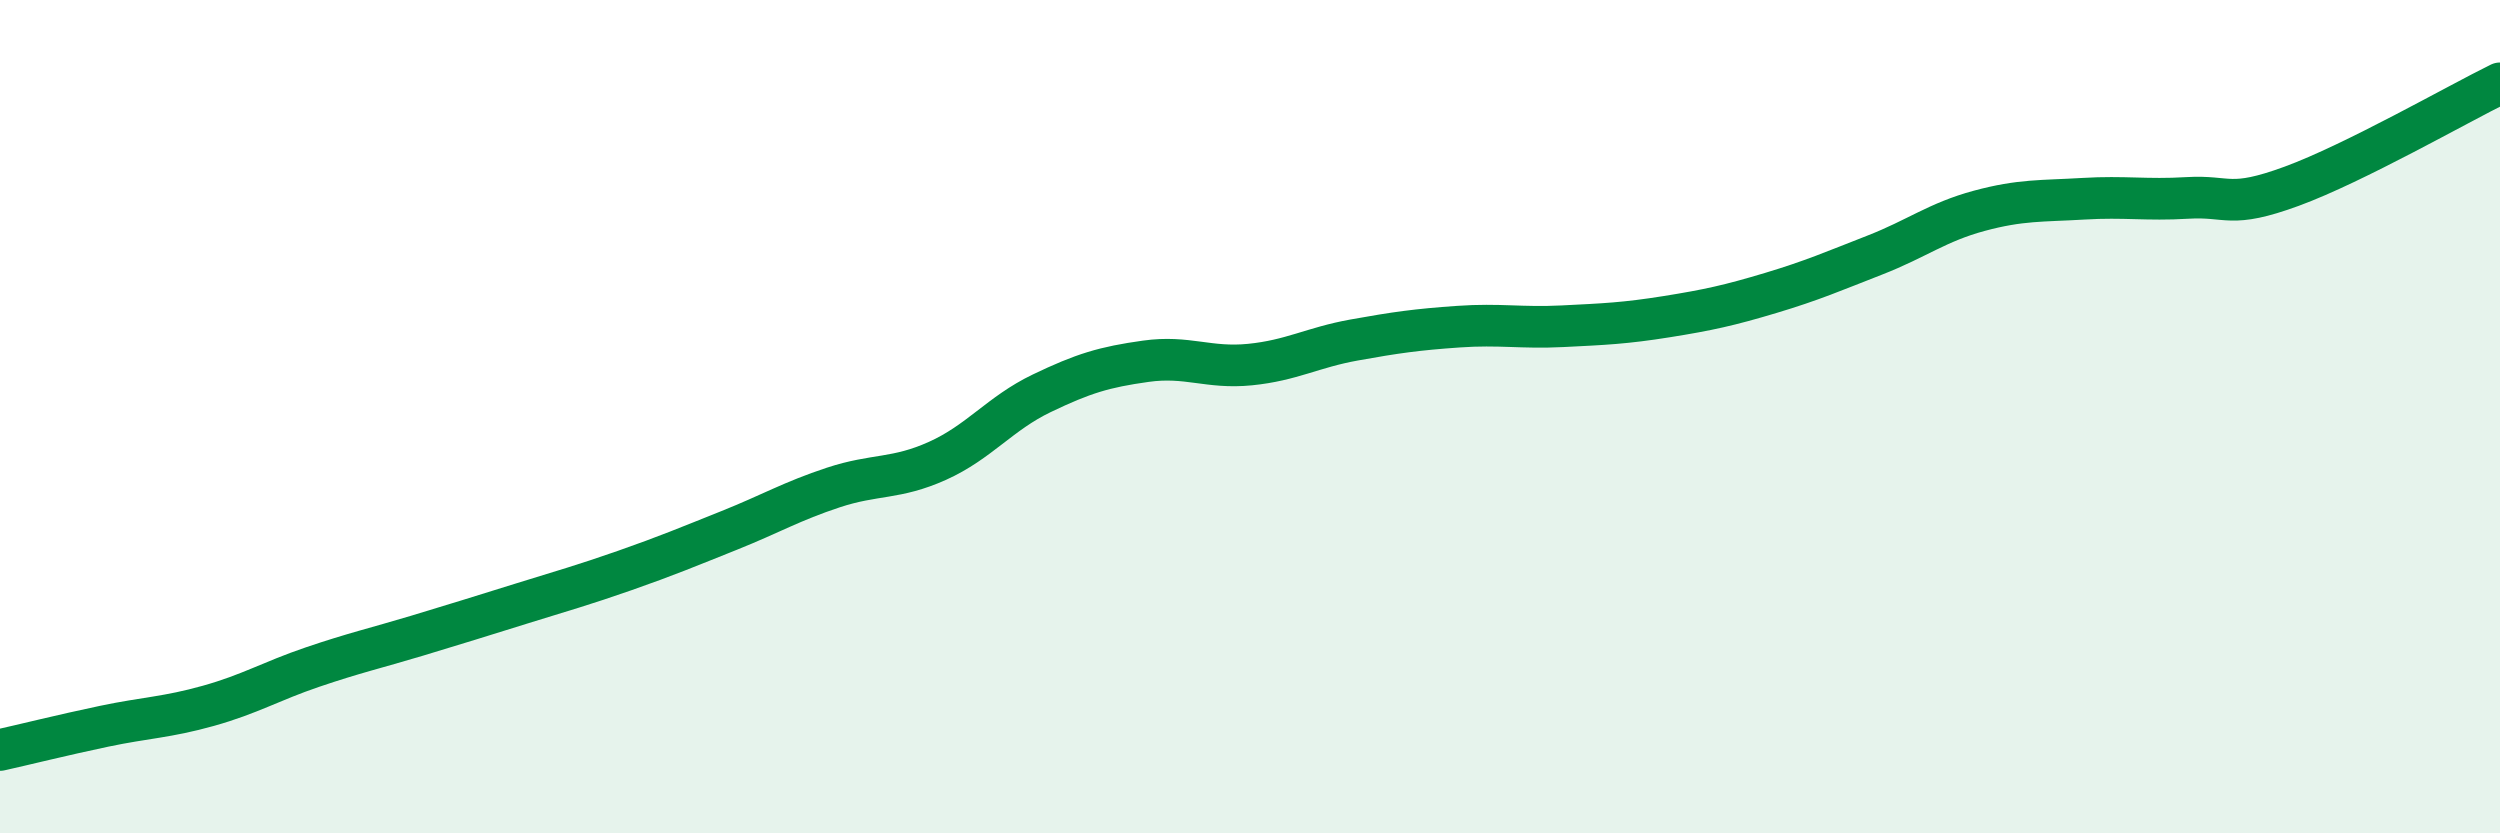 
    <svg width="60" height="20" viewBox="0 0 60 20" xmlns="http://www.w3.org/2000/svg">
      <path
        d="M 0,18 C 0.5,17.89 1.5,17.64 2.5,17.43 C 3.5,17.22 4,17.22 5,16.94 C 6,16.66 6.5,16.35 7.5,16.01 C 8.5,15.67 9,15.56 10,15.26 C 11,14.96 11.5,14.8 12.5,14.49 C 13.5,14.18 14,14.04 15,13.69 C 16,13.34 16.5,13.13 17.5,12.73 C 18.5,12.33 19,12.03 20,11.7 C 21,11.37 21.5,11.51 22.5,11.06 C 23.5,10.61 24,9.92 25,9.44 C 26,8.96 26.5,8.81 27.5,8.67 C 28.5,8.53 29,8.85 30,8.75 C 31,8.65 31.5,8.34 32.5,8.16 C 33.5,7.98 34,7.91 35,7.84 C 36,7.77 36.5,7.88 37.5,7.83 C 38.5,7.78 39,7.76 40,7.6 C 41,7.44 41.5,7.33 42.5,7.03 C 43.5,6.73 44,6.51 45,6.12 C 46,5.73 46.5,5.33 47.5,5.06 C 48.5,4.79 49,4.83 50,4.77 C 51,4.71 51.5,4.81 52.5,4.75 C 53.5,4.69 53.5,5.02 55,4.47 C 56.5,3.92 59,2.49 60,2L60 20L0 20Z"
        fill="#008740"
        opacity="0.1"
        stroke-linecap="round"
        stroke-linejoin="round"
      />
      <path
        d="M 0,18 C 0.5,17.89 1.5,17.64 2.5,17.43 C 3.5,17.22 4,17.22 5,16.94 C 6,16.66 6.5,16.35 7.5,16.01 C 8.5,15.67 9,15.56 10,15.26 C 11,14.96 11.5,14.8 12.5,14.49 C 13.5,14.18 14,14.04 15,13.69 C 16,13.34 16.5,13.13 17.5,12.73 C 18.5,12.33 19,12.03 20,11.7 C 21,11.37 21.5,11.51 22.5,11.06 C 23.5,10.61 24,9.92 25,9.44 C 26,8.96 26.5,8.81 27.5,8.67 C 28.5,8.53 29,8.85 30,8.75 C 31,8.65 31.5,8.34 32.5,8.16 C 33.5,7.98 34,7.91 35,7.84 C 36,7.77 36.5,7.88 37.5,7.83 C 38.5,7.78 39,7.76 40,7.6 C 41,7.44 41.5,7.33 42.5,7.03 C 43.5,6.73 44,6.51 45,6.12 C 46,5.73 46.5,5.33 47.5,5.06 C 48.5,4.79 49,4.83 50,4.77 C 51,4.71 51.5,4.81 52.5,4.75 C 53.5,4.69 53.5,5.02 55,4.47 C 56.5,3.92 59,2.49 60,2"
        stroke="#008740"
        stroke-width="1"
        fill="none"
        stroke-linecap="round"
        stroke-linejoin="round"
      />
    </svg>
  